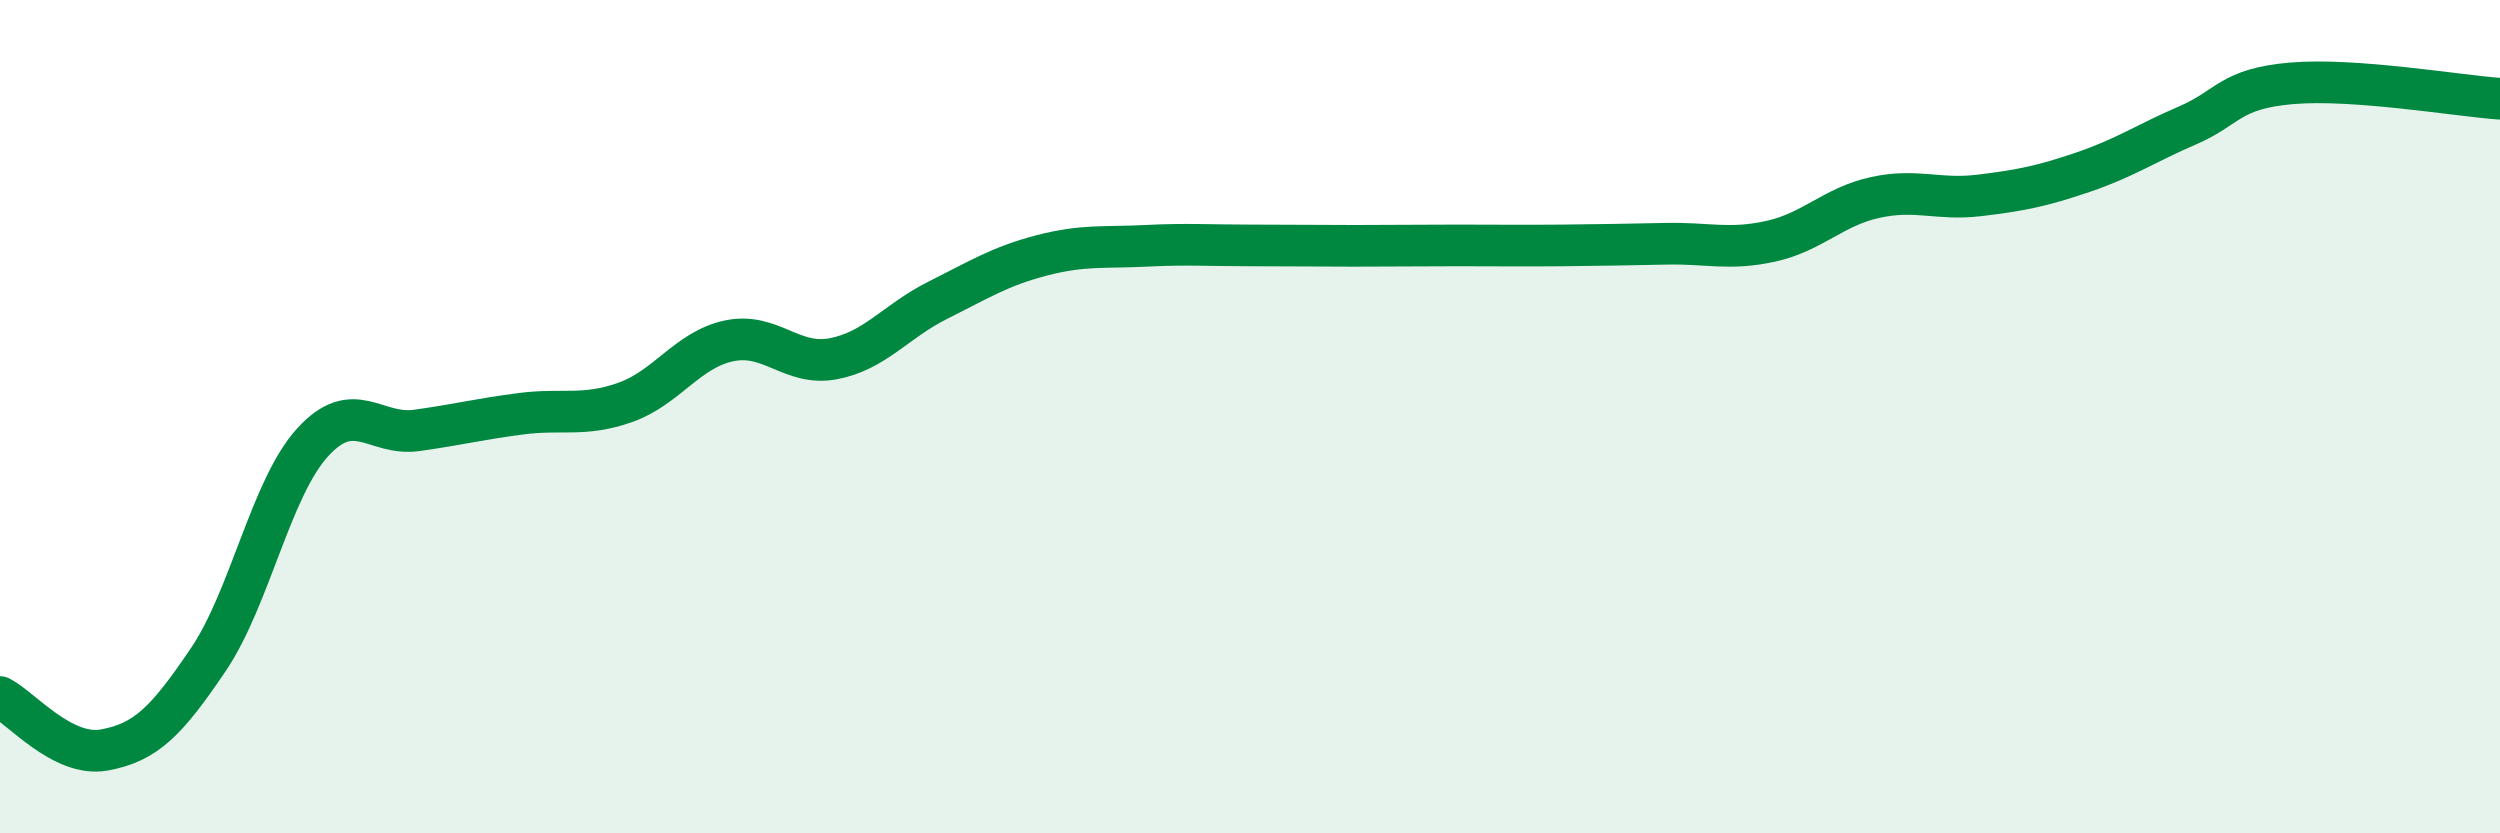
    <svg width="60" height="20" viewBox="0 0 60 20" xmlns="http://www.w3.org/2000/svg">
      <path
        d="M 0,16.73 C 0.5,16.98 1.5,18.18 2.5,18 C 3.5,17.82 4,17.31 5,15.83 C 6,14.35 6.5,11.72 7.5,10.62 C 8.5,9.52 9,10.47 10,10.33 C 11,10.19 11.5,10.06 12.5,9.93 C 13.5,9.8 14,10.01 15,9.66 C 16,9.31 16.5,8.39 17.5,8.18 C 18.5,7.97 19,8.8 20,8.61 C 21,8.42 21.5,7.71 22.5,7.21 C 23.5,6.71 24,6.39 25,6.13 C 26,5.87 26.5,5.95 27.5,5.9 C 28.5,5.85 29,5.89 30,5.89 C 31,5.89 31.5,5.9 32.5,5.9 C 33.5,5.9 34,5.89 35,5.89 C 36,5.89 36.5,5.9 37.5,5.89 C 38.5,5.88 39,5.87 40,5.85 C 41,5.83 41.5,6.01 42.5,5.79 C 43.5,5.57 44,4.96 45,4.74 C 46,4.52 46.5,4.81 47.5,4.69 C 48.5,4.57 49,4.47 50,4.13 C 51,3.79 51.5,3.44 52.5,3.01 C 53.5,2.58 53.5,2.13 55,2 C 56.5,1.87 59,2.3 60,2.37L60 20L0 20Z"
        fill="#008740"
        opacity="0.1"
        stroke-linecap="round"
        stroke-linejoin="round"
      />
      <path
        d="M 0,16.73 C 0.5,16.98 1.5,18.18 2.5,18 C 3.5,17.82 4,17.31 5,15.83 C 6,14.35 6.5,11.72 7.5,10.62 C 8.5,9.52 9,10.47 10,10.33 C 11,10.19 11.5,10.06 12.5,9.93 C 13.5,9.8 14,10.01 15,9.66 C 16,9.31 16.5,8.39 17.5,8.18 C 18.5,7.97 19,8.8 20,8.61 C 21,8.42 21.5,7.71 22.5,7.21 C 23.5,6.71 24,6.39 25,6.13 C 26,5.87 26.5,5.95 27.5,5.9 C 28.5,5.85 29,5.89 30,5.89 C 31,5.89 31.5,5.9 32.5,5.9 C 33.5,5.9 34,5.89 35,5.89 C 36,5.89 36.5,5.9 37.5,5.89 C 38.5,5.88 39,5.87 40,5.85 C 41,5.83 41.5,6.01 42.5,5.79 C 43.5,5.57 44,4.96 45,4.74 C 46,4.52 46.5,4.81 47.5,4.69 C 48.5,4.57 49,4.47 50,4.13 C 51,3.79 51.5,3.44 52.5,3.01 C 53.5,2.58 53.5,2.13 55,2 C 56.5,1.87 59,2.3 60,2.37"
        stroke="#008740"
        stroke-width="1"
        fill="none"
        stroke-linecap="round"
        stroke-linejoin="round"
      />
    </svg>
  